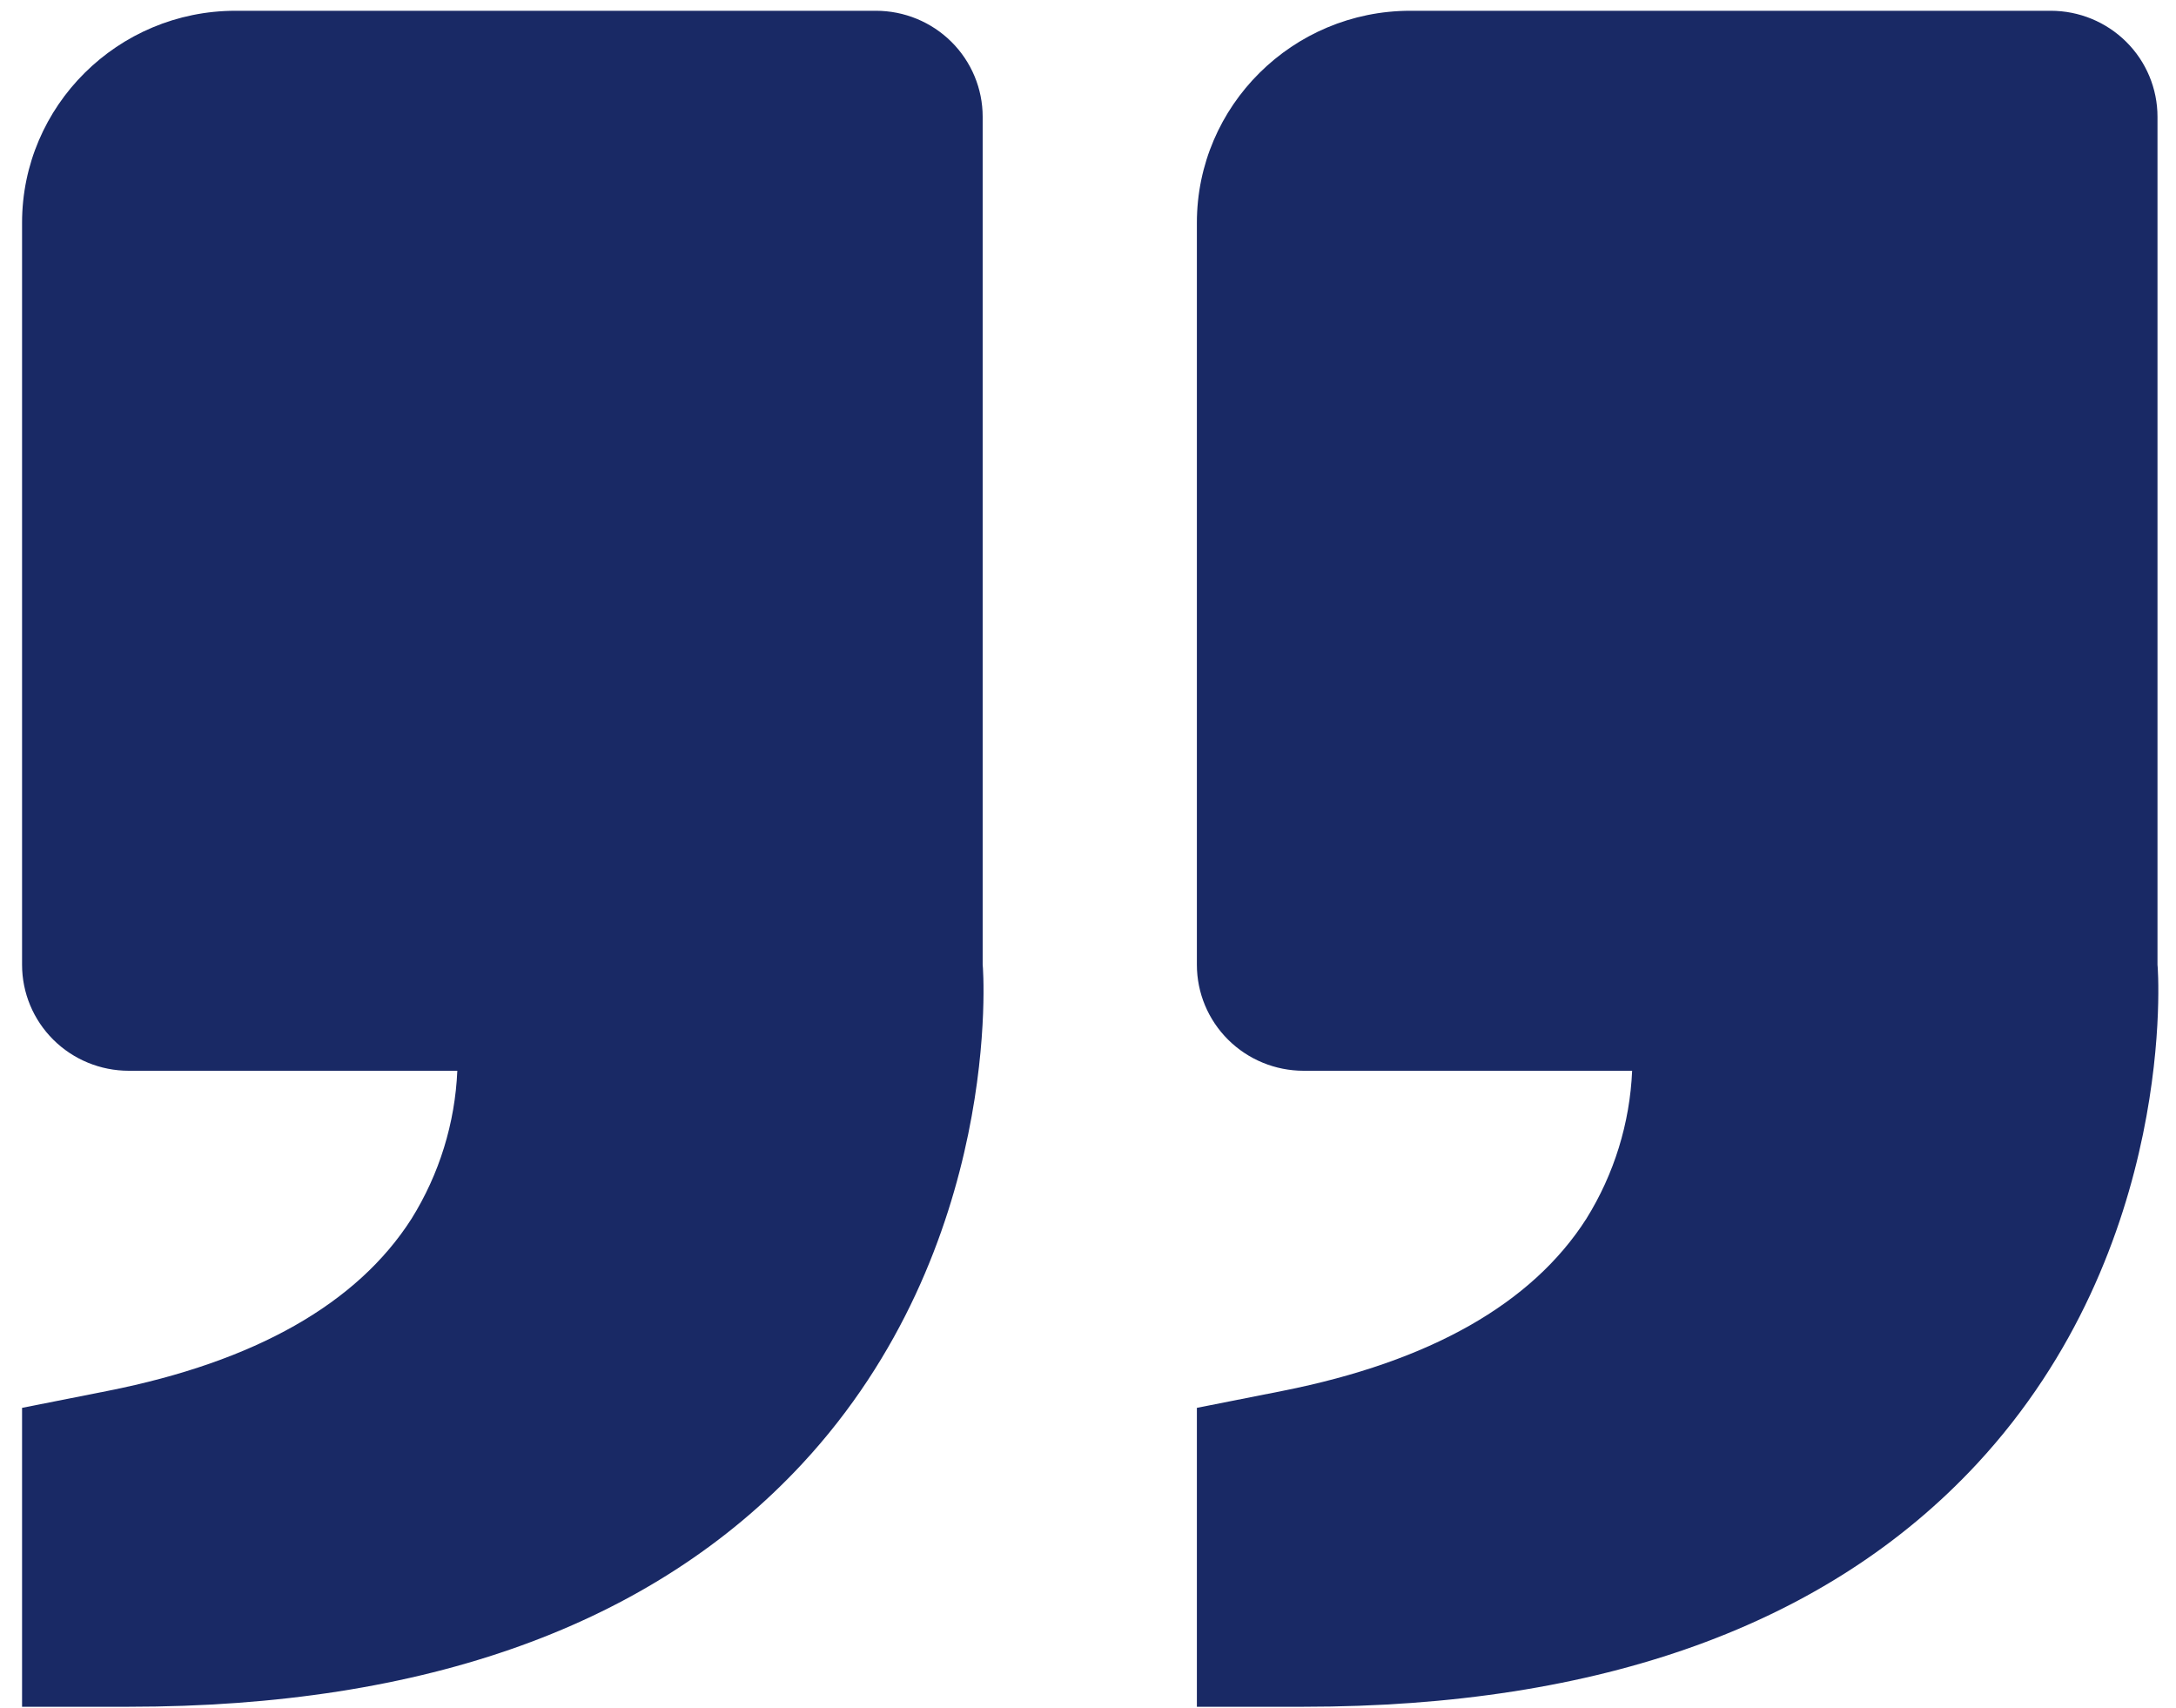 <svg width="79" height="62" viewBox="0 0 79 62" fill="none" xmlns="http://www.w3.org/2000/svg">
<path d="M71.775 53.135C79.087 45.255 78.351 35.136 78.328 35.02V4.238C78.328 3.218 77.92 2.239 77.193 1.518C76.466 0.796 75.481 0.391 74.453 0.391H51.203C46.929 0.391 43.453 3.842 43.453 8.086V35.02C43.453 36.041 43.861 37.019 44.588 37.741C45.315 38.463 46.3 38.868 47.328 38.868H59.255C59.173 40.77 58.601 42.62 57.593 44.239C55.624 47.322 51.916 49.426 46.565 50.488L43.453 51.104V61.954H47.328C58.112 61.954 66.339 58.988 71.775 53.135ZM29.123 53.135C36.439 45.255 35.699 35.136 35.676 35.02V4.238C35.676 3.218 35.267 2.239 34.541 1.518C33.814 0.796 32.828 0.391 31.801 0.391H8.551C4.277 0.391 0.801 3.842 0.801 8.086V35.02C0.801 36.041 1.209 37.019 1.936 37.741C2.662 38.463 3.648 38.868 4.676 38.868H16.603C16.521 40.77 15.949 42.62 14.941 44.239C12.972 47.322 9.264 49.426 3.912 50.488L0.801 51.104V61.954H4.676C15.46 61.954 23.686 58.988 29.123 53.135Z" fill="#192965"/>
</svg>
